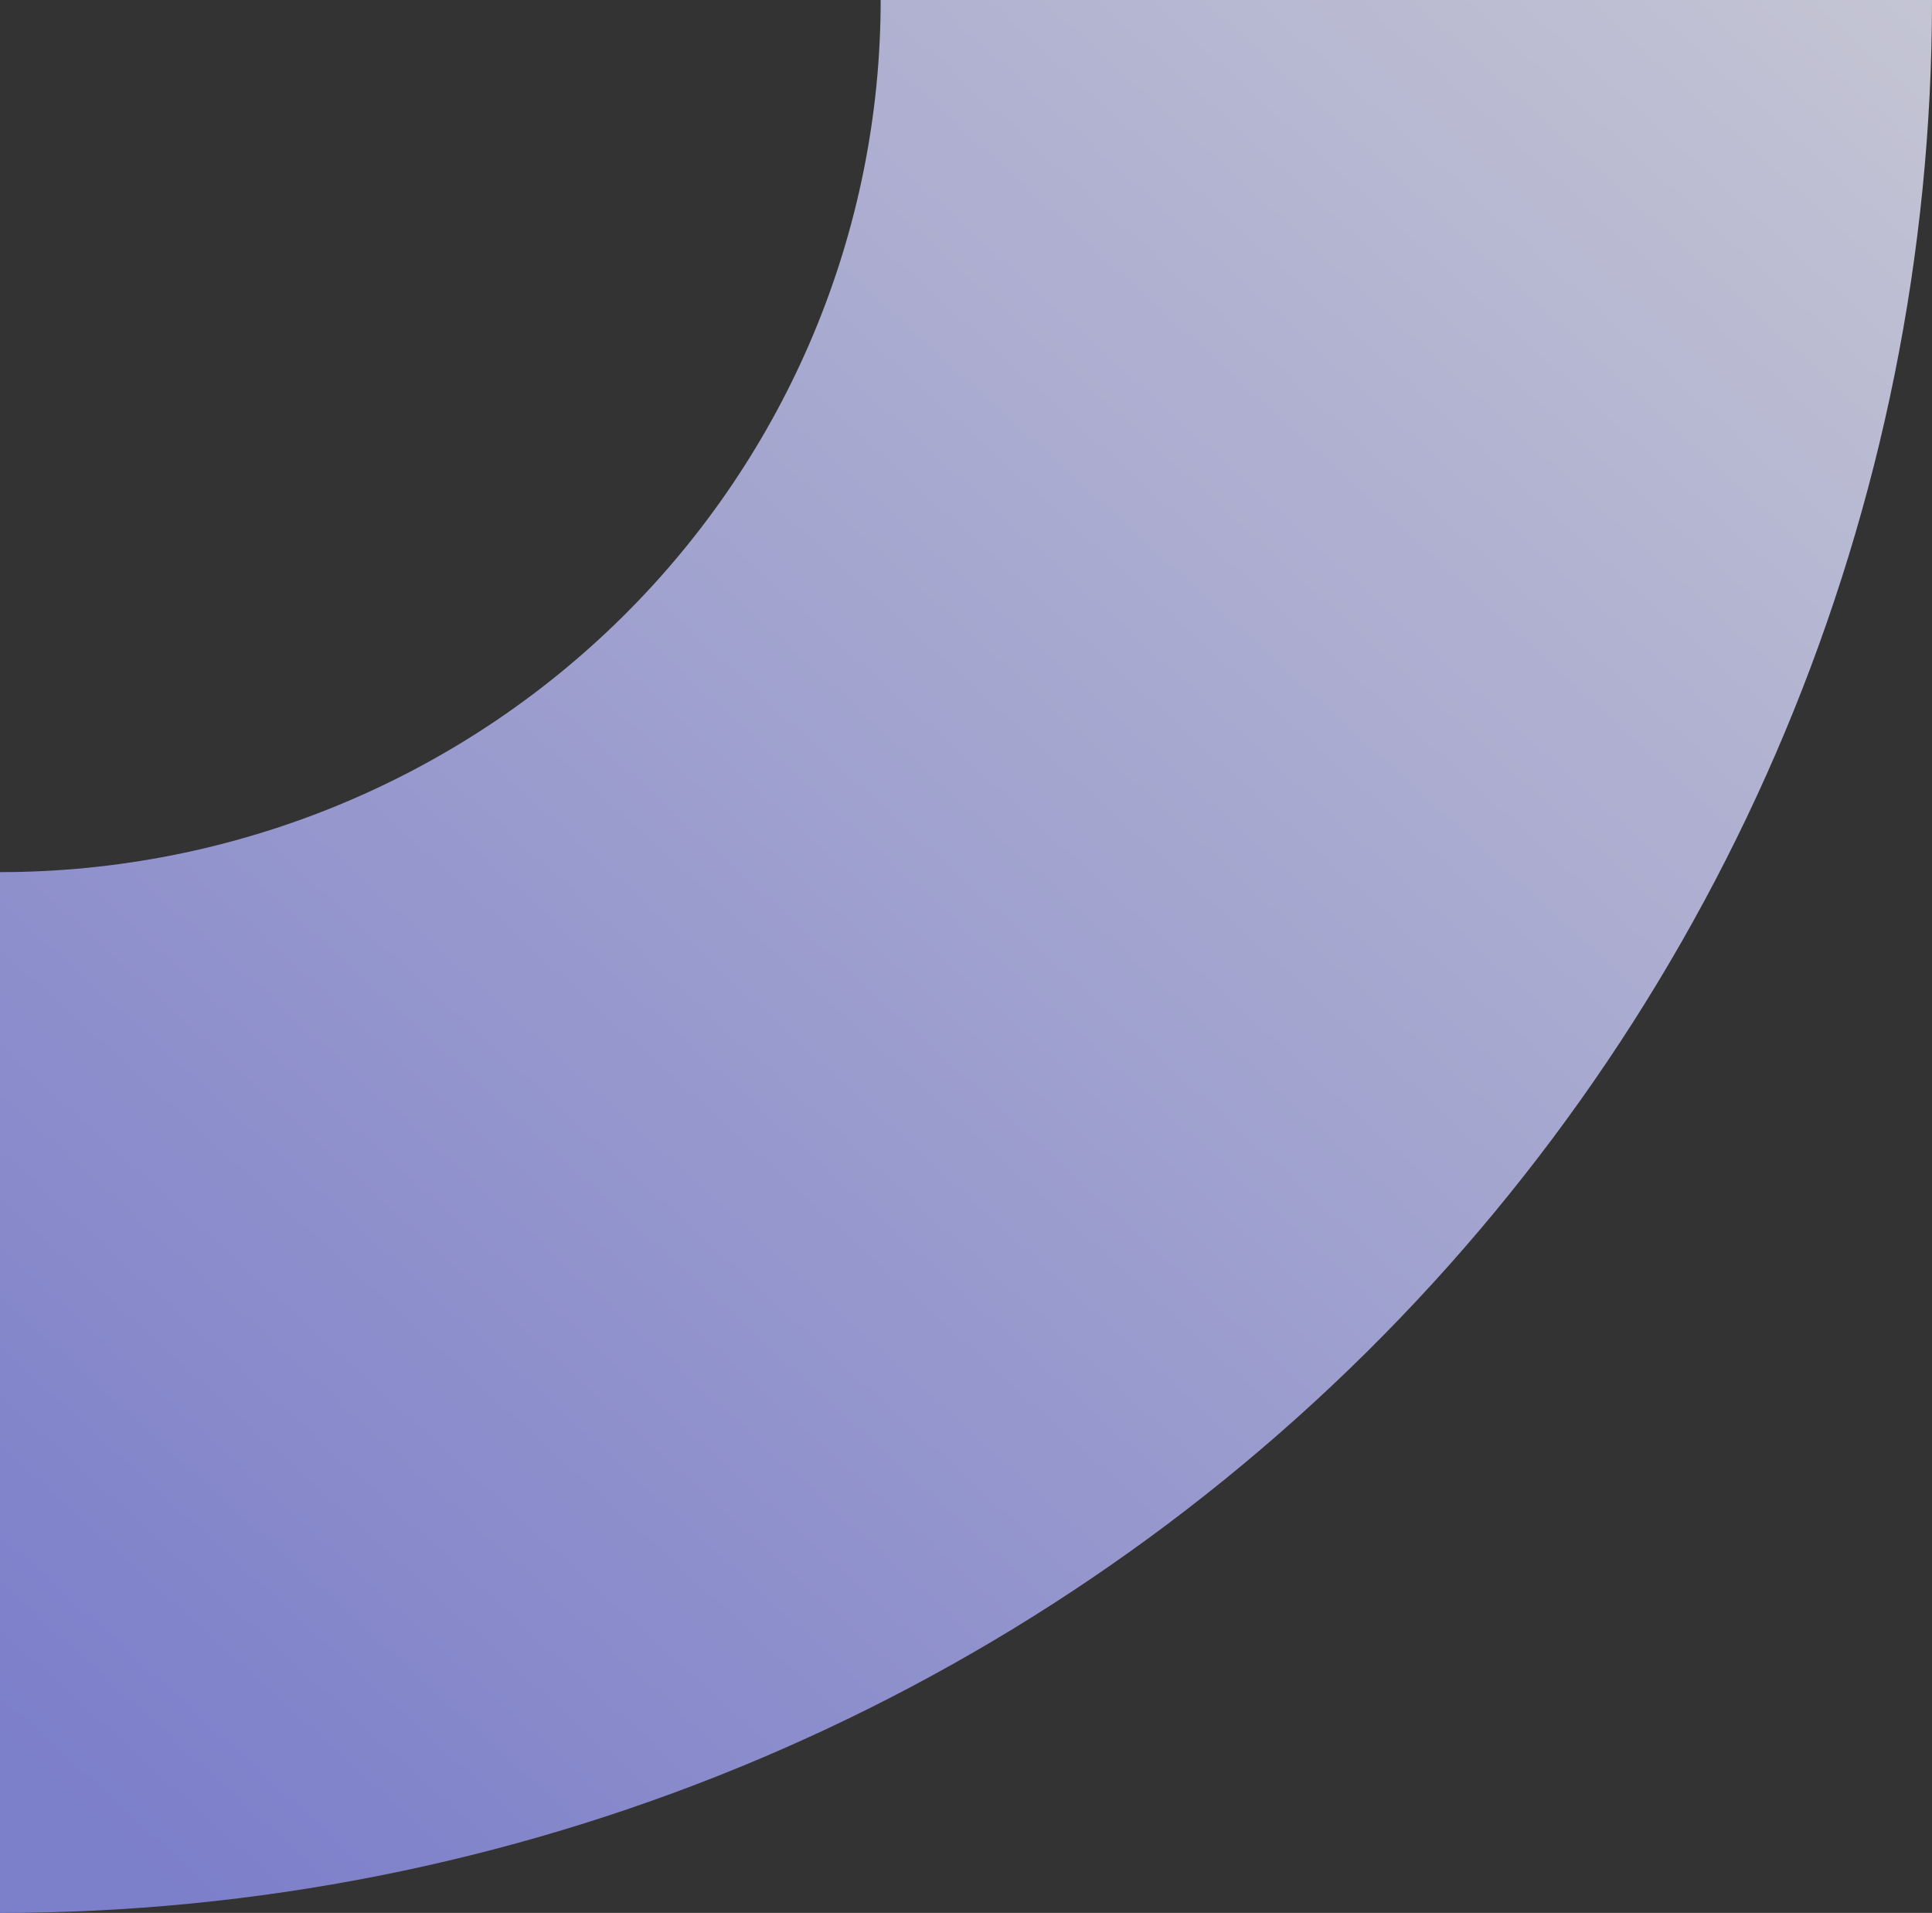 <?xml version="1.0" encoding="UTF-8"?> <svg xmlns="http://www.w3.org/2000/svg" width="199" height="197" viewBox="0 0 199 197" fill="none"><rect x="0" y="0" width="199" height="197" fill="#333333" stroke="none"/><path opacity="0.8" d="M-3.92596e-06 89.816C24.059 89.811 47.132 80.347 64.143 63.503C81.154 46.66 90.711 23.818 90.711 3.9651e-06L199 8.69857e-06C199 52.248 178.034 102.355 140.714 139.3C103.395 176.245 52.778 197 -8.61114e-06 197L-3.92596e-06 89.816Z" fill="url(#paint0_linear_24_44)"></path><defs><linearGradient id="paint0_linear_24_44" x1="242.358" y1="-49.306" x2="19.484" y2="195.925" gradientUnits="userSpaceOnUse"><stop stop-color="white"></stop><stop offset="1" stop-color="#8F92F0"></stop></linearGradient></defs></svg> 